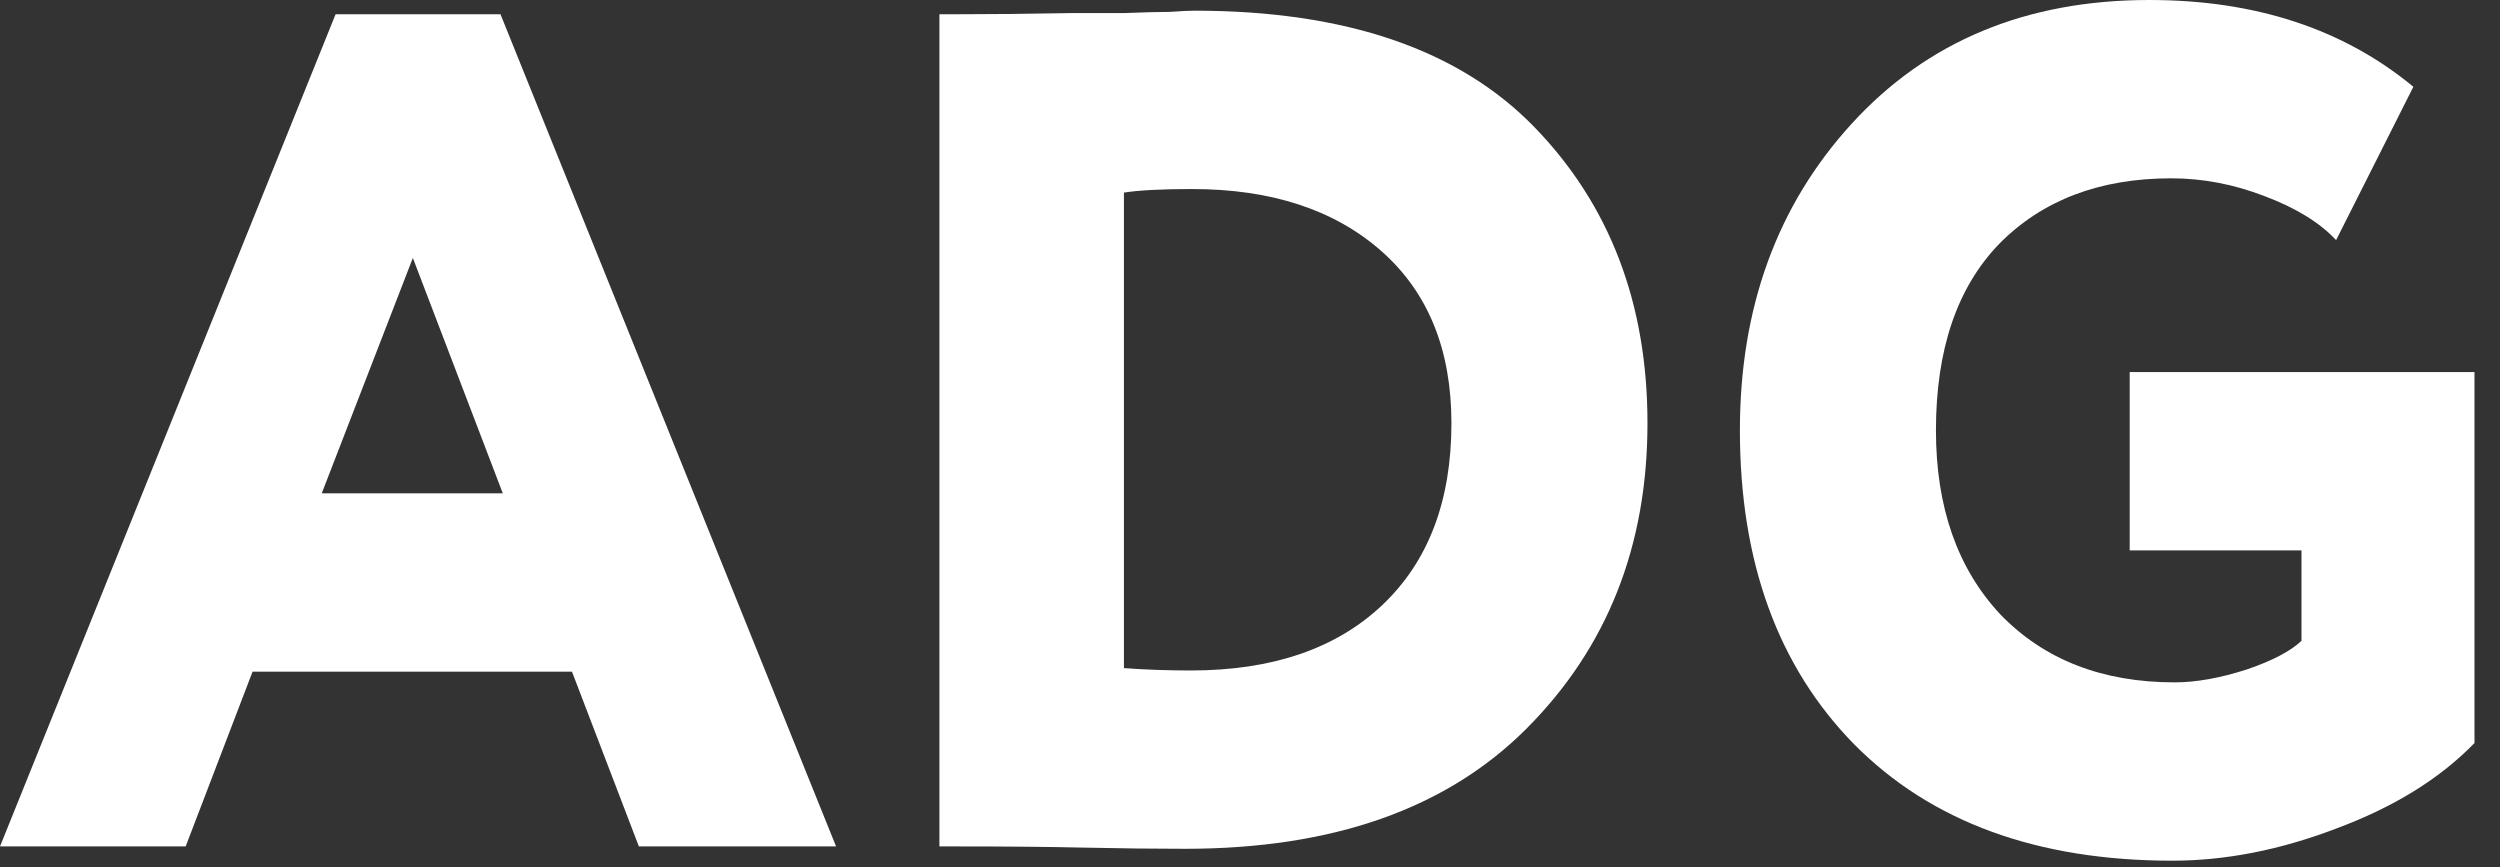 <svg width="98" height="34" viewBox="0 0 98 34" fill="none" xmlns="http://www.w3.org/2000/svg">
<rect x="0" y="0" width="98" height="34" fill="#333333" stroke="none"/>
<path d="M7.278 33.18H0L13.155 0.559H19.619L32.774 33.18H25.044L22.422 26.33H9.9L7.278 33.18ZM19.71 19.339L16.184 10.112L12.612 19.339H19.71Z" fill="white"/>
<path d="M37.593 33.18H36.825V0.559H37.458C38.814 0.559 40.321 0.544 41.978 0.513C42.611 0.513 43.304 0.513 44.058 0.513C44.841 0.482 45.444 0.466 45.866 0.466C46.288 0.435 46.604 0.419 46.815 0.419C52.752 0.419 57.198 1.942 60.151 4.986C63.105 8.031 64.581 11.899 64.581 16.59C64.581 21.405 62.999 25.398 59.835 28.566C56.7 31.704 52.24 33.273 46.454 33.273C45.278 33.273 43.967 33.258 42.521 33.227C41.074 33.195 39.432 33.18 37.593 33.18ZM46.725 7.41C45.55 7.41 44.661 7.456 44.058 7.549V26.19C44.902 26.252 45.776 26.283 46.68 26.283C49.874 26.283 52.376 25.429 54.184 23.72C55.992 22.011 56.896 19.635 56.896 16.59C56.896 13.701 55.977 11.448 54.139 9.833C52.3 8.217 49.829 7.41 46.725 7.41Z" fill="white"/>
<path d="M90.219 21.576H83.484V14.586H97V29.126C95.644 30.524 93.836 31.642 91.575 32.481C89.375 33.32 87.236 33.739 85.156 33.739C79.852 33.739 75.693 32.217 72.679 29.172C69.696 26.128 68.204 22.027 68.204 16.87C68.204 12.054 69.666 8.046 72.589 4.846C75.542 1.615 79.43 0 84.252 0C88.411 0 91.862 1.134 94.604 3.402L91.575 9.413C90.942 8.73 90.008 8.155 88.773 7.689C87.567 7.223 86.347 6.99 85.111 6.99C82.308 6.99 80.063 7.845 78.375 9.553C76.718 11.262 75.889 13.701 75.889 16.87C75.889 19.883 76.733 22.291 78.421 24.093C80.138 25.864 82.414 26.749 85.246 26.749C86.09 26.749 87.04 26.578 88.094 26.236C89.089 25.895 89.797 25.522 90.219 25.118V21.576Z" fill="white"/>
</svg>
